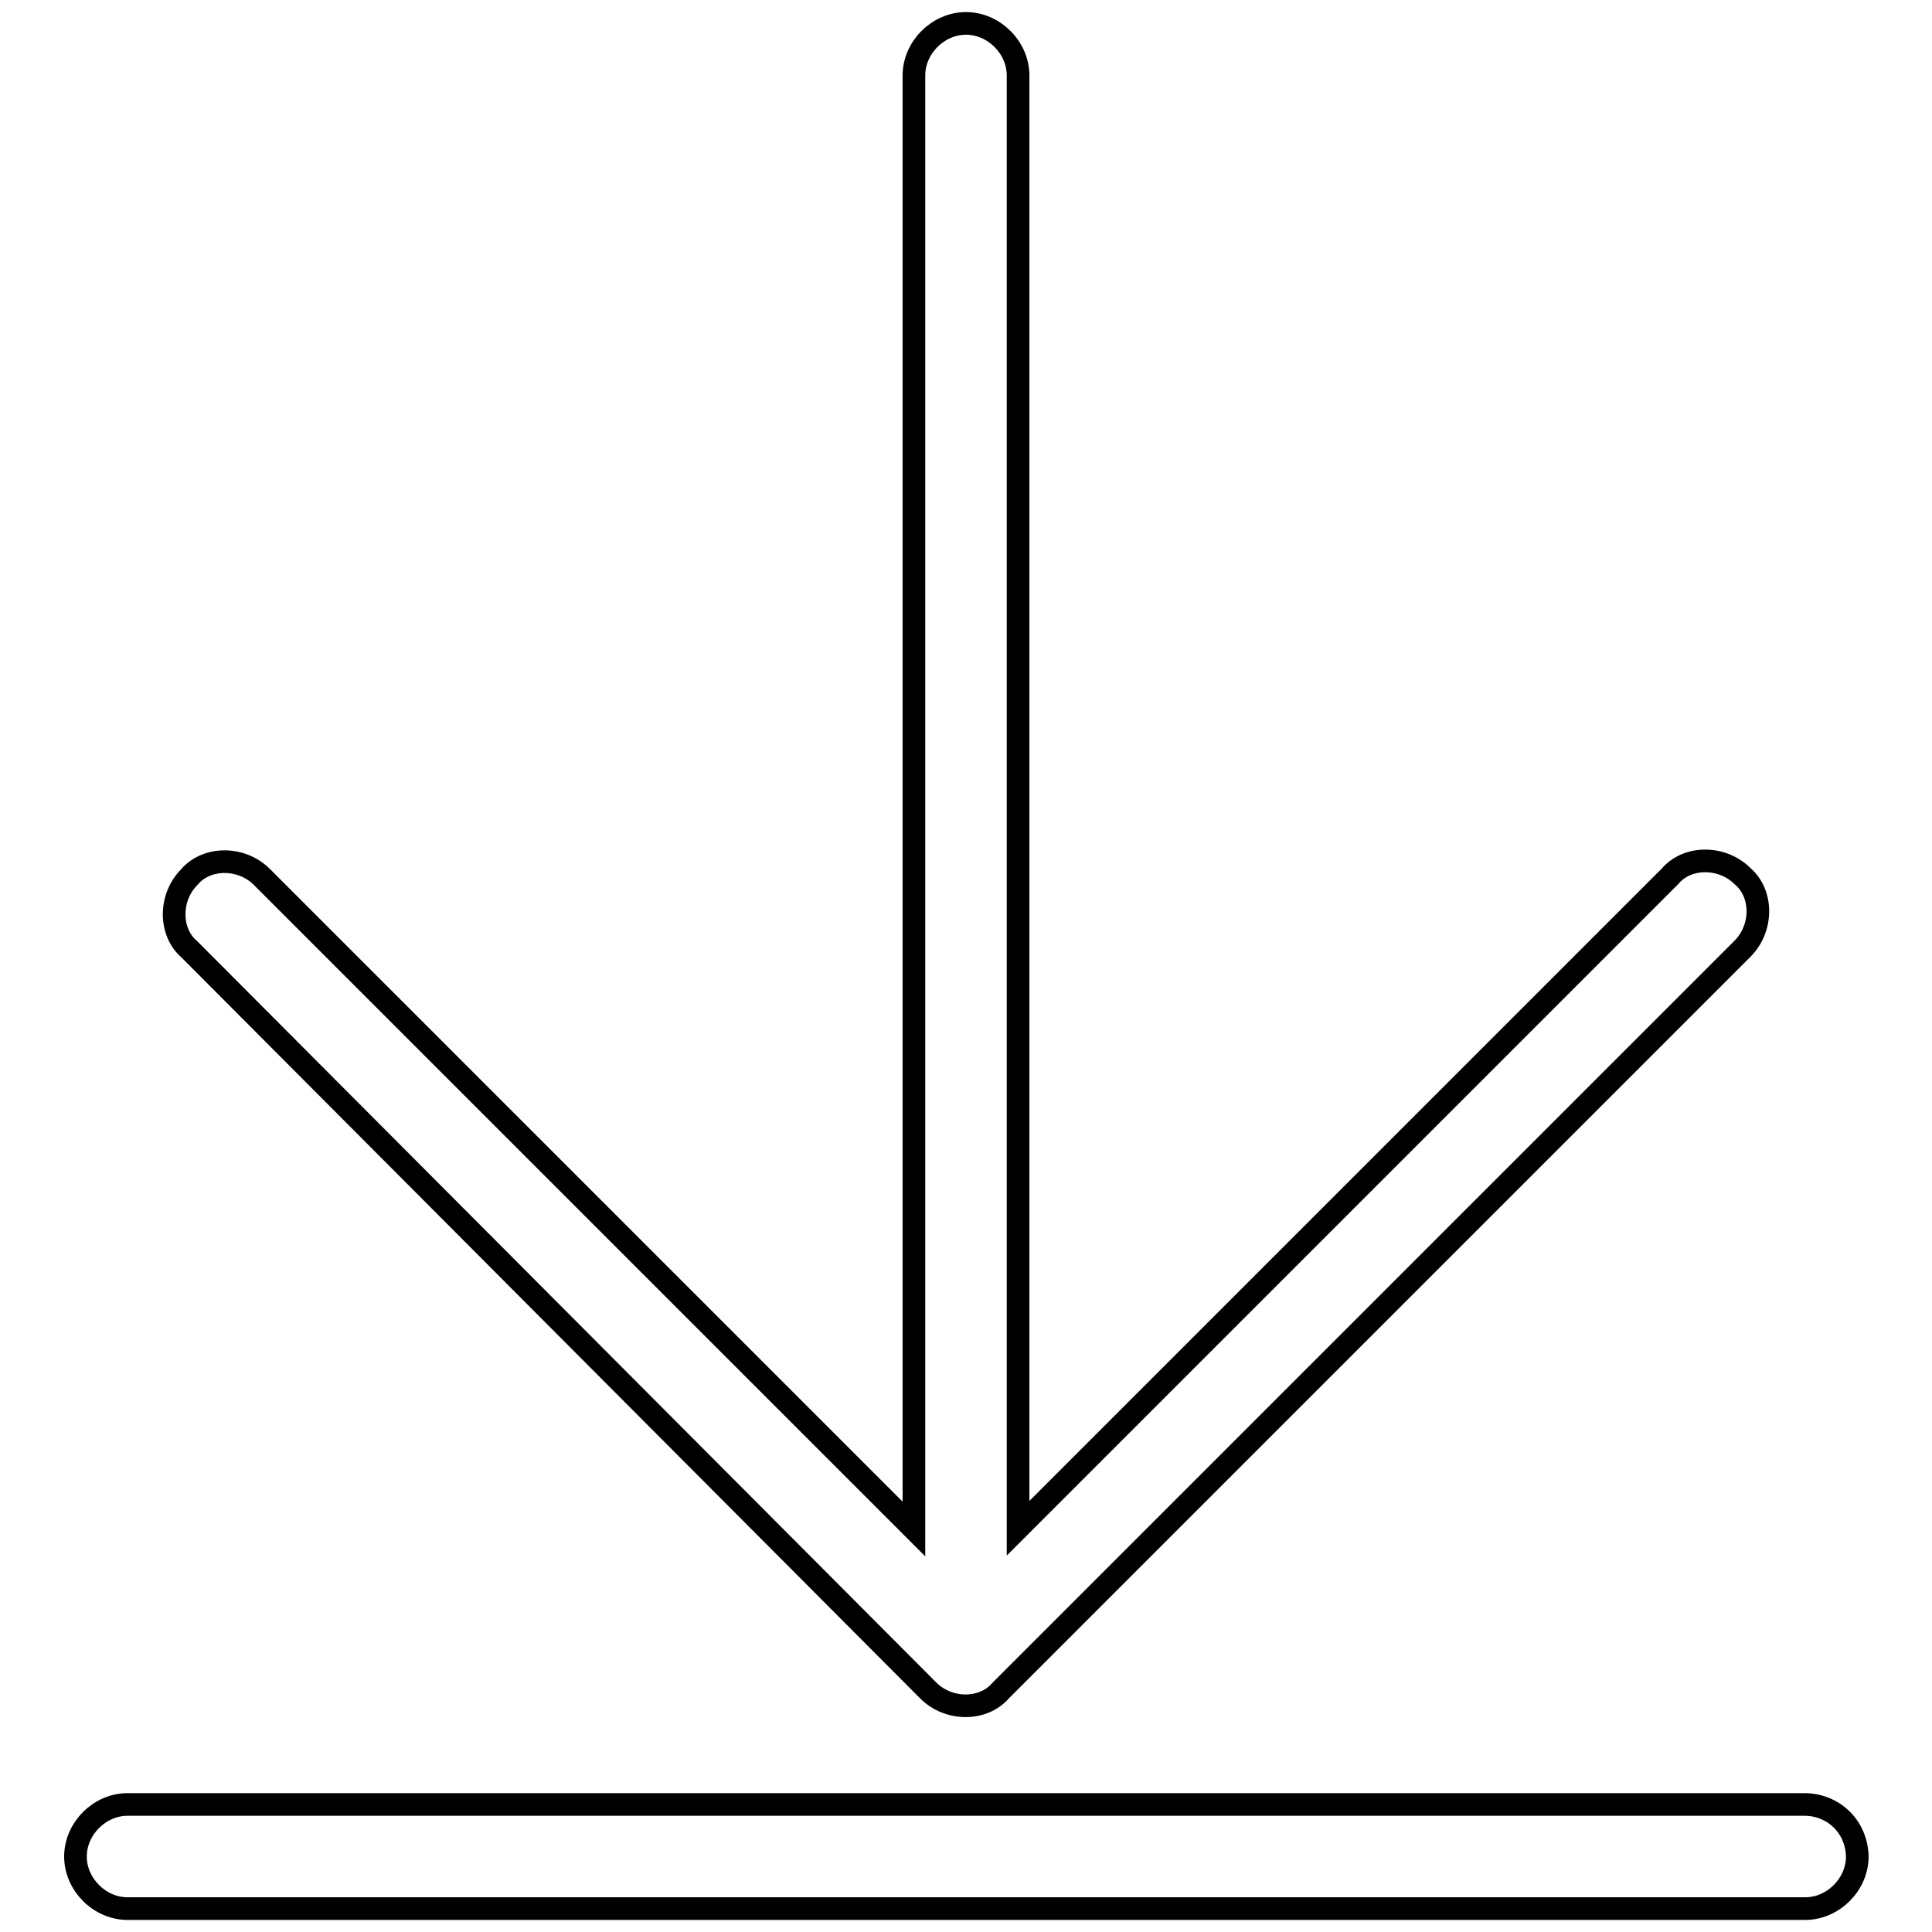 <?xml version="1.0" encoding="utf-8"?>
<!-- Svg Vector Icons : http://www.onlinewebfonts.com/icon -->
<!DOCTYPE svg PUBLIC "-//W3C//DTD SVG 1.1//EN" "http://www.w3.org/Graphics/SVG/1.1/DTD/svg11.dtd">
<svg version="1.1" xmlns="http://www.w3.org/2000/svg" xmlns:xlink="http://www.w3.org/1999/xlink" x="0px" y="0px" viewBox="0 0 256 256" enable-background="new 0 0 256 256" xml:space="preserve">
<g> <path stroke-width="3" fill-opacity="0" stroke="#000000"  d="M123,224c2.7,2.7,7.3,2.7,9.6,0l98.3-98.3c2.7-2.7,2.7-7.3,0-9.6c-2.7-2.7-7.3-2.7-9.6,0l-86.4,86.4V10 c0-3.7-3.2-6.9-6.9-6.9c-3.7,0-6.9,3.2-6.9,6.9v192.6l-86.4-86.4c-2.7-2.7-7.3-2.7-9.6,0c-2.7,2.7-2.7,7.3,0,9.6L123,224z  M239.1,239.1H16.9c-3.7,0-6.9,3.2-6.9,6.9c0,3.7,3.2,6.9,6.9,6.9h222.3c3.7,0,6.9-3.2,6.9-6.9C246,241.9,242.8,239.1,239.1,239.1 L239.1,239.1z"/></g>
</svg>